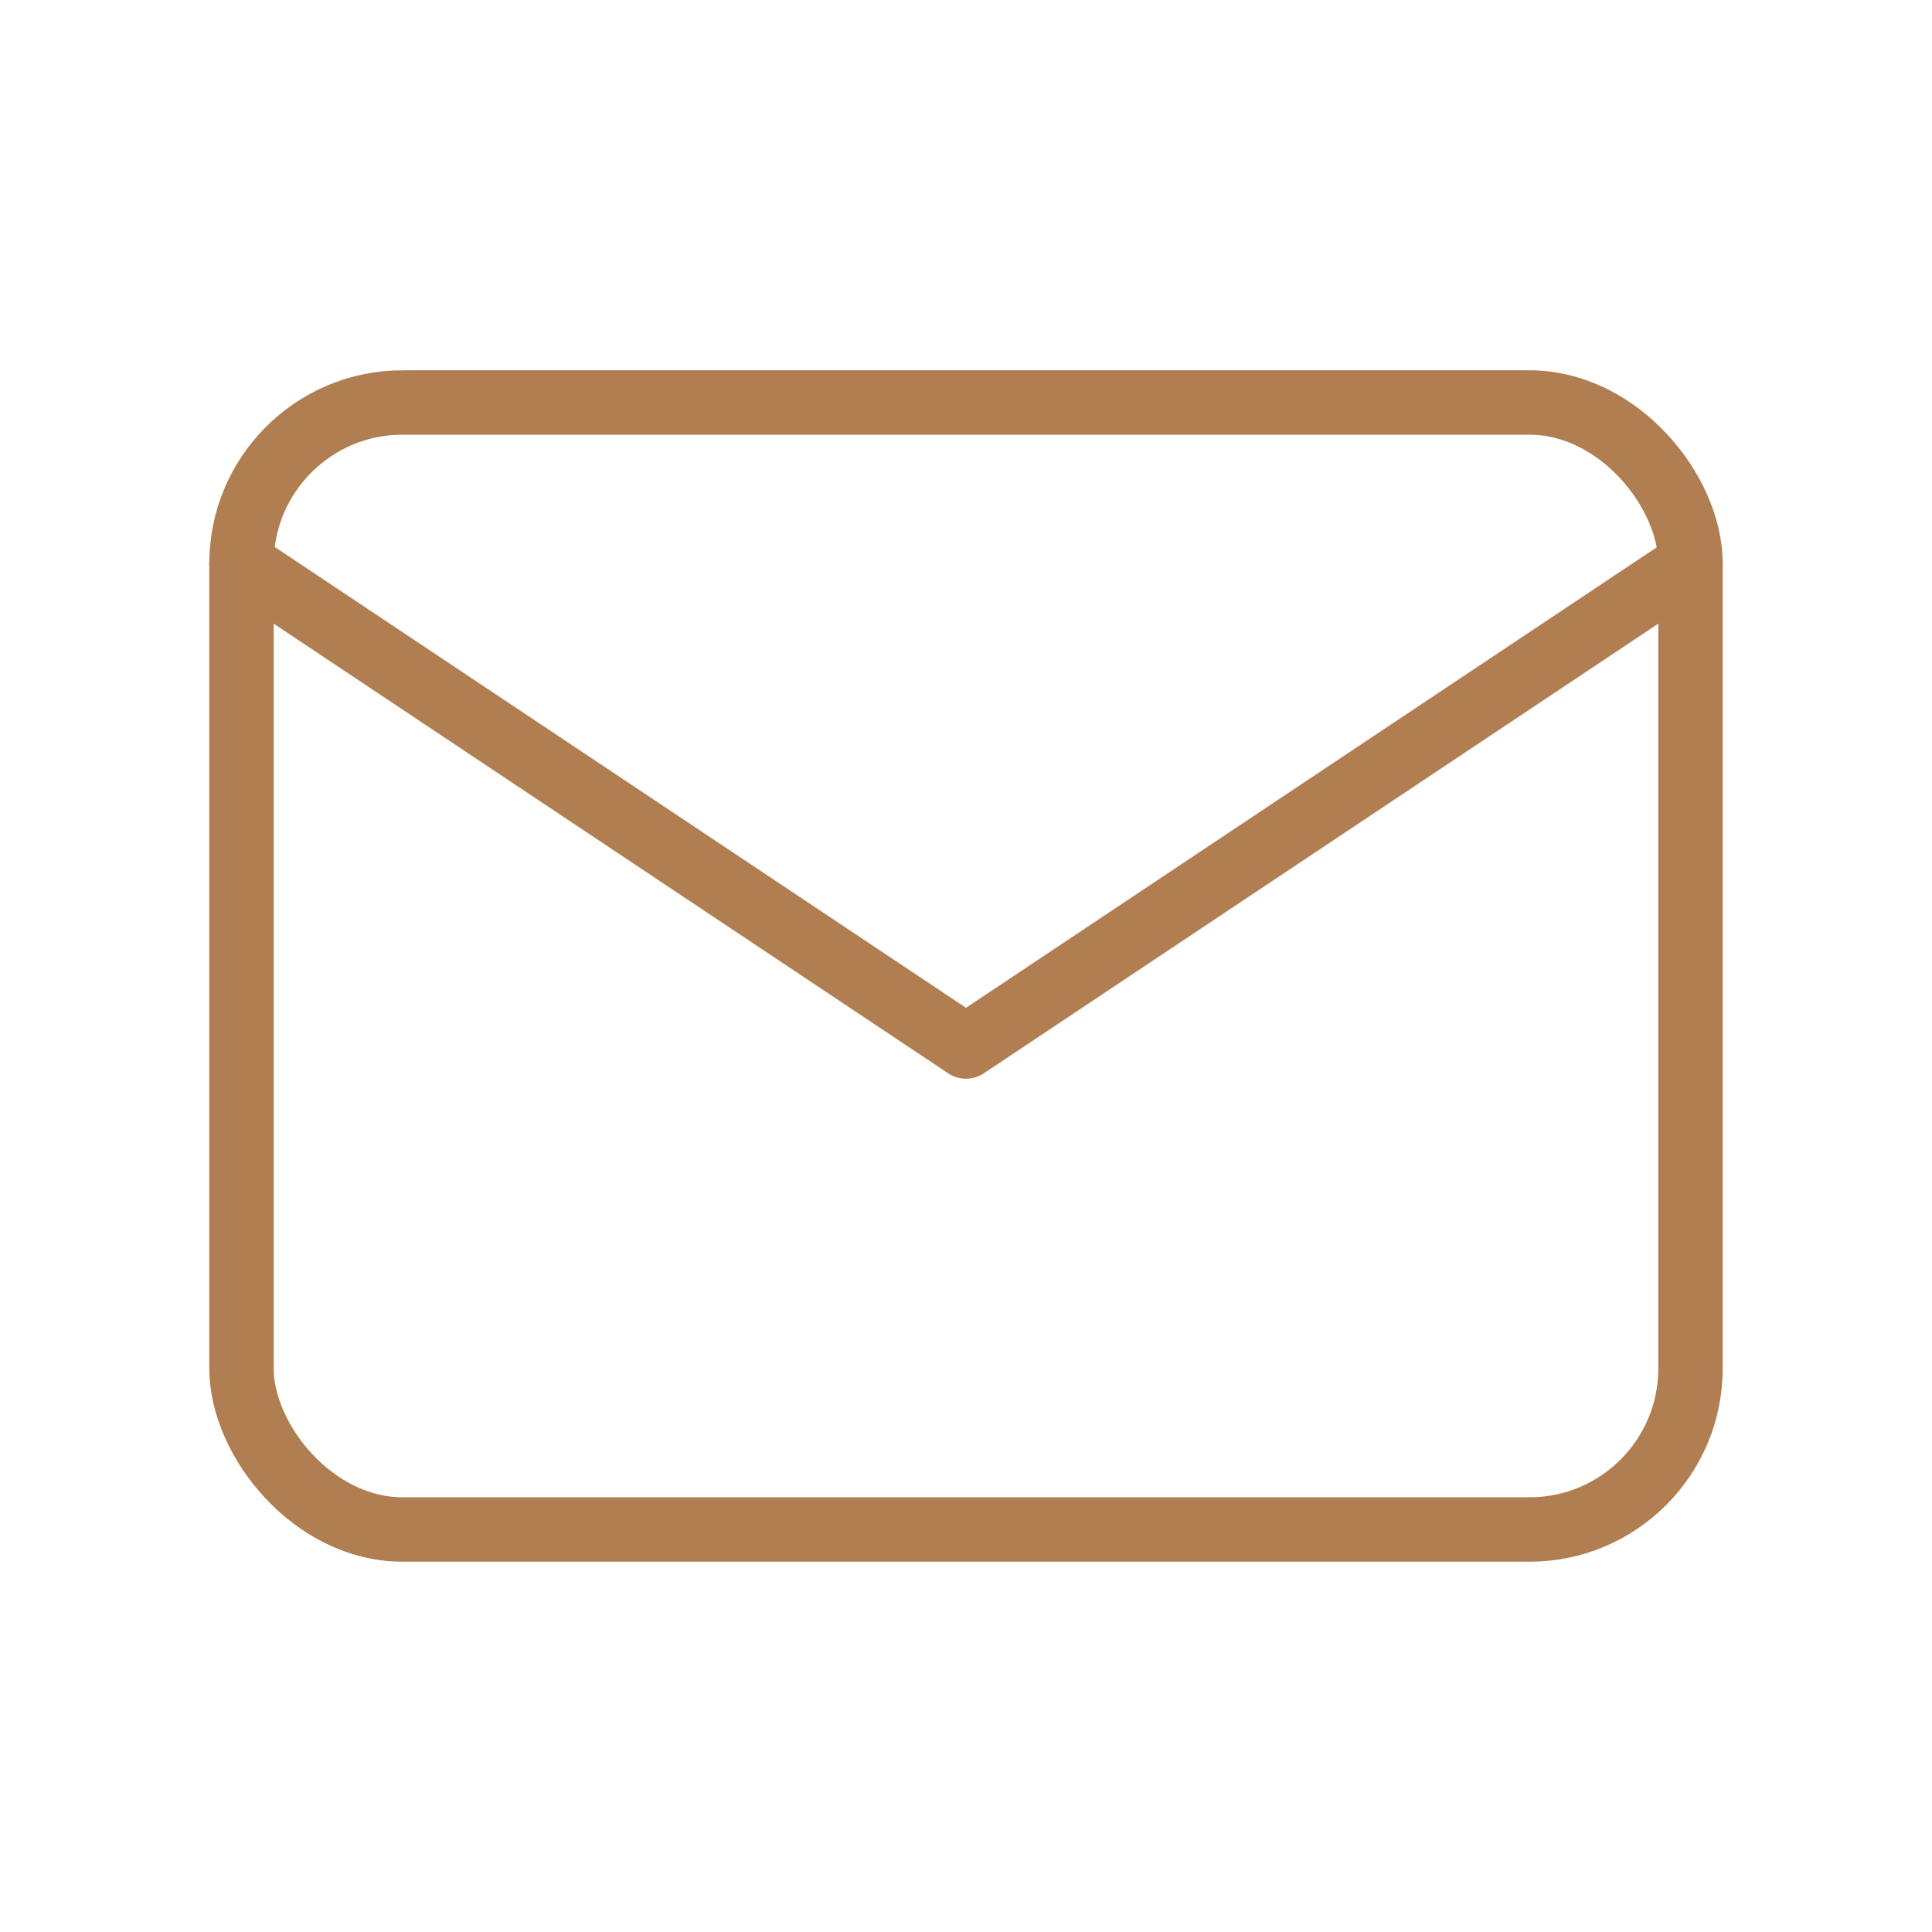 <svg xmlns="http://www.w3.org/2000/svg" viewBox="0 0 24 24" fill="none" stroke="#B07E50" stroke-width="0.8" stroke-linecap="round" stroke-linejoin="round">
  <!-- Envelope body -->
  <rect x="3" y="5" width="18" height="14" rx="2"/>
  <!-- Envelope flap -->
  <path d="M3 7l9 6 9-6"/>
</svg>
